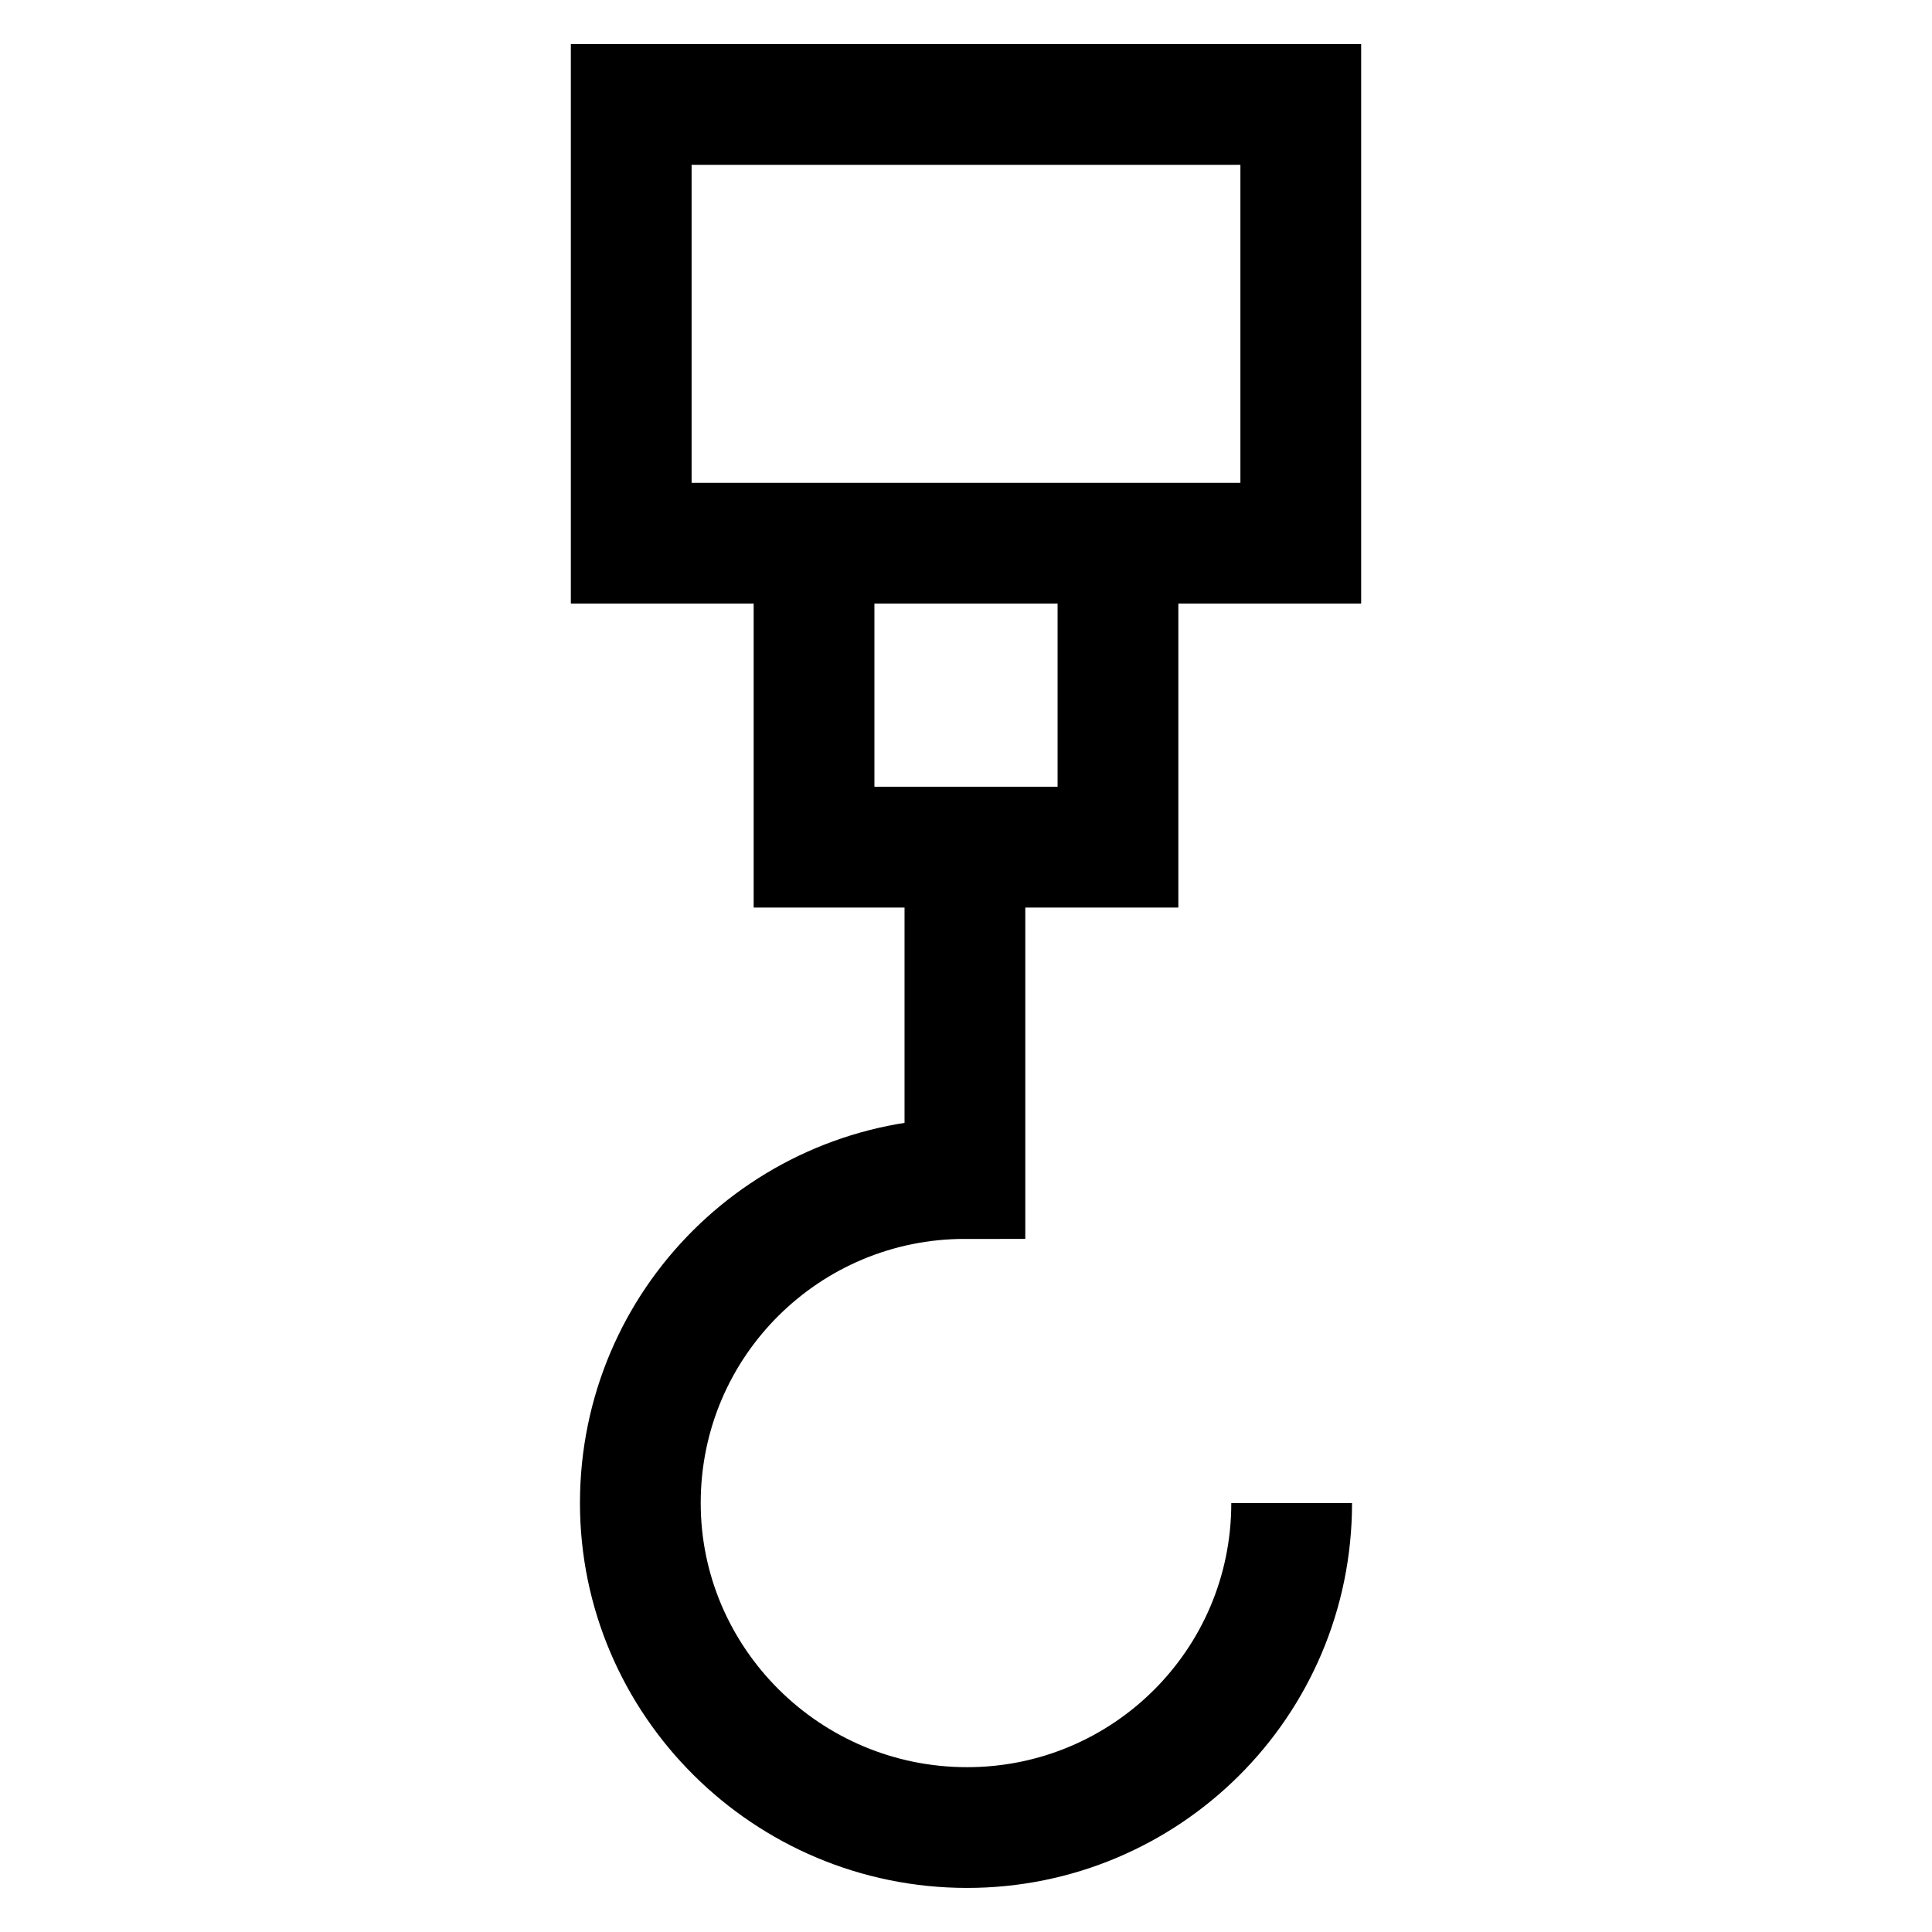 <svg width="32" height="32" viewBox="0 0 32 32" fill="none" xmlns="http://www.w3.org/2000/svg">
<path d="M18.517 9.111V14.032H13.483V9.111" stroke="black" stroke-width="2"/>
<path d="M21.545 1.73H10.455V8.997H21.545V1.73Z" stroke="black" stroke-width="2"/>
<path d="M21.394 24.895C21.394 27.886 18.972 30.27 16.019 30.27C13.029 30.27 10.606 27.848 10.606 24.895C10.606 21.905 13.029 19.52 15.982 19.52V14.221" stroke="black" stroke-width="2"/>
</svg>
